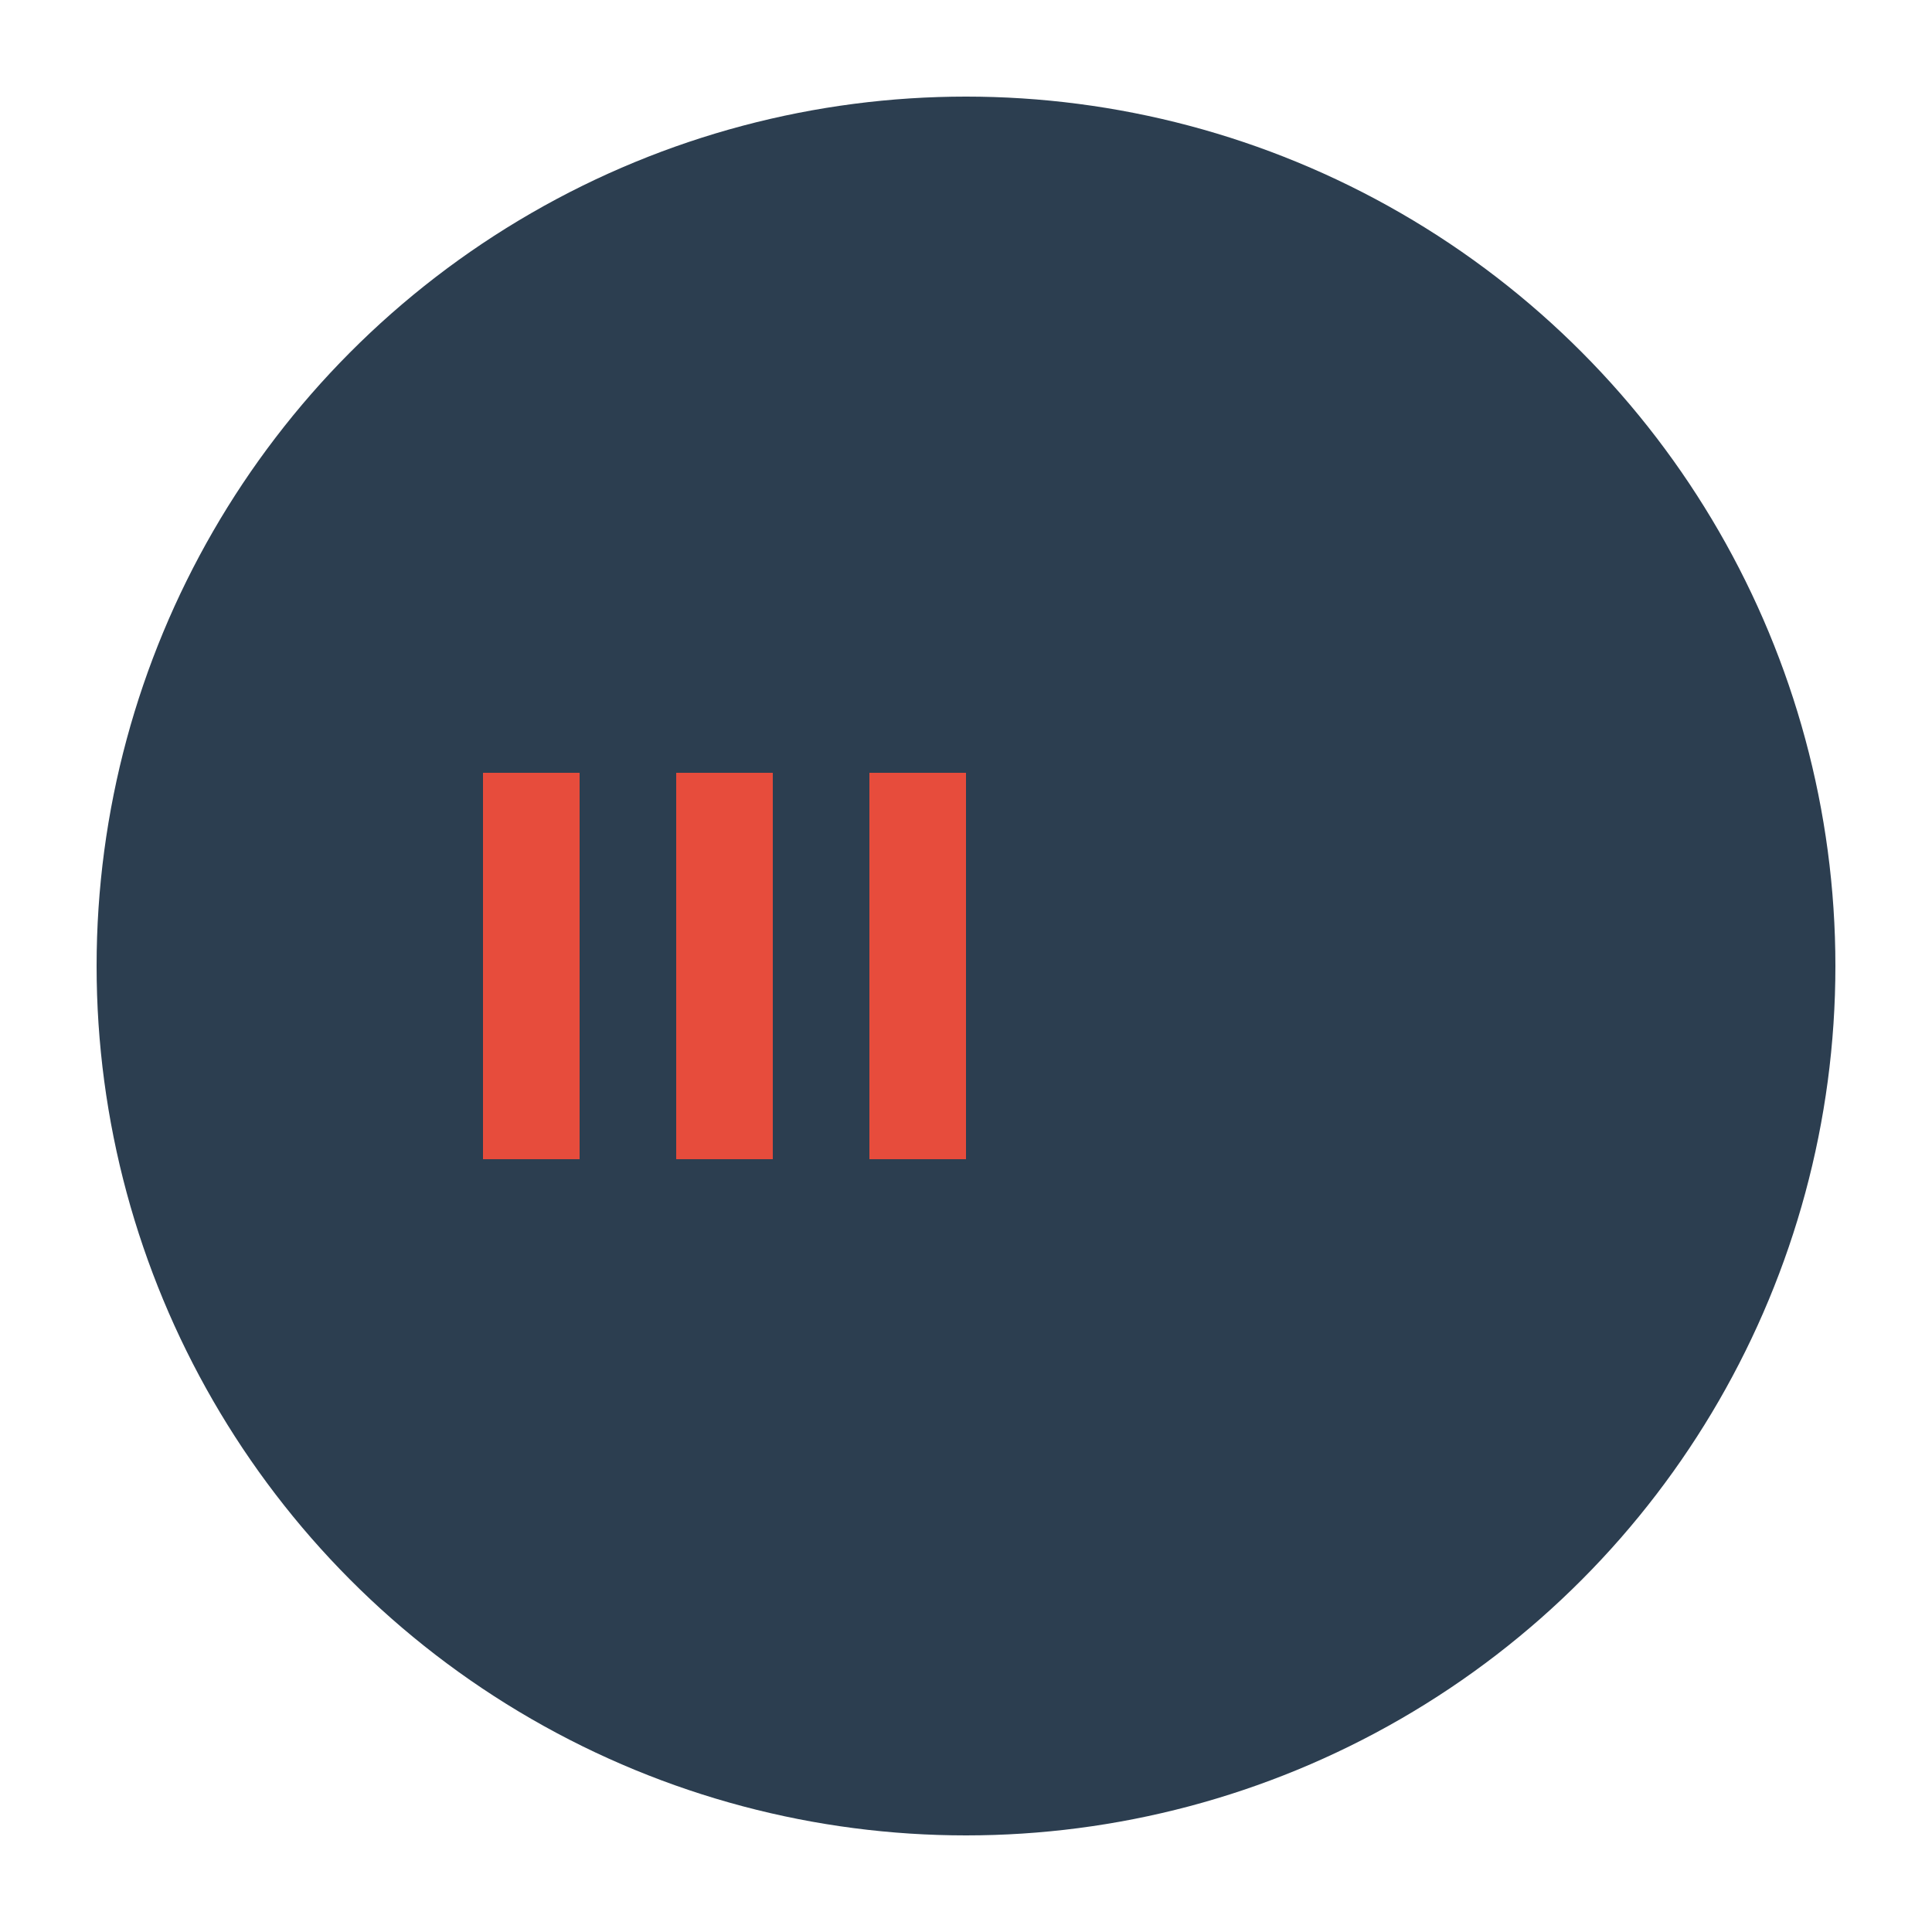 <svg xmlns="http://www.w3.org/2000/svg" viewBox="0 0 100 100">
    <circle cx="50" cy="50" r="45" fill="#2c3e50"/>
    <path d="M30 40V60H25V40H30ZM40 40V60H35V40H40ZM50 40V60H45V40H50Z" fill="#e74c3c"/>
</svg>